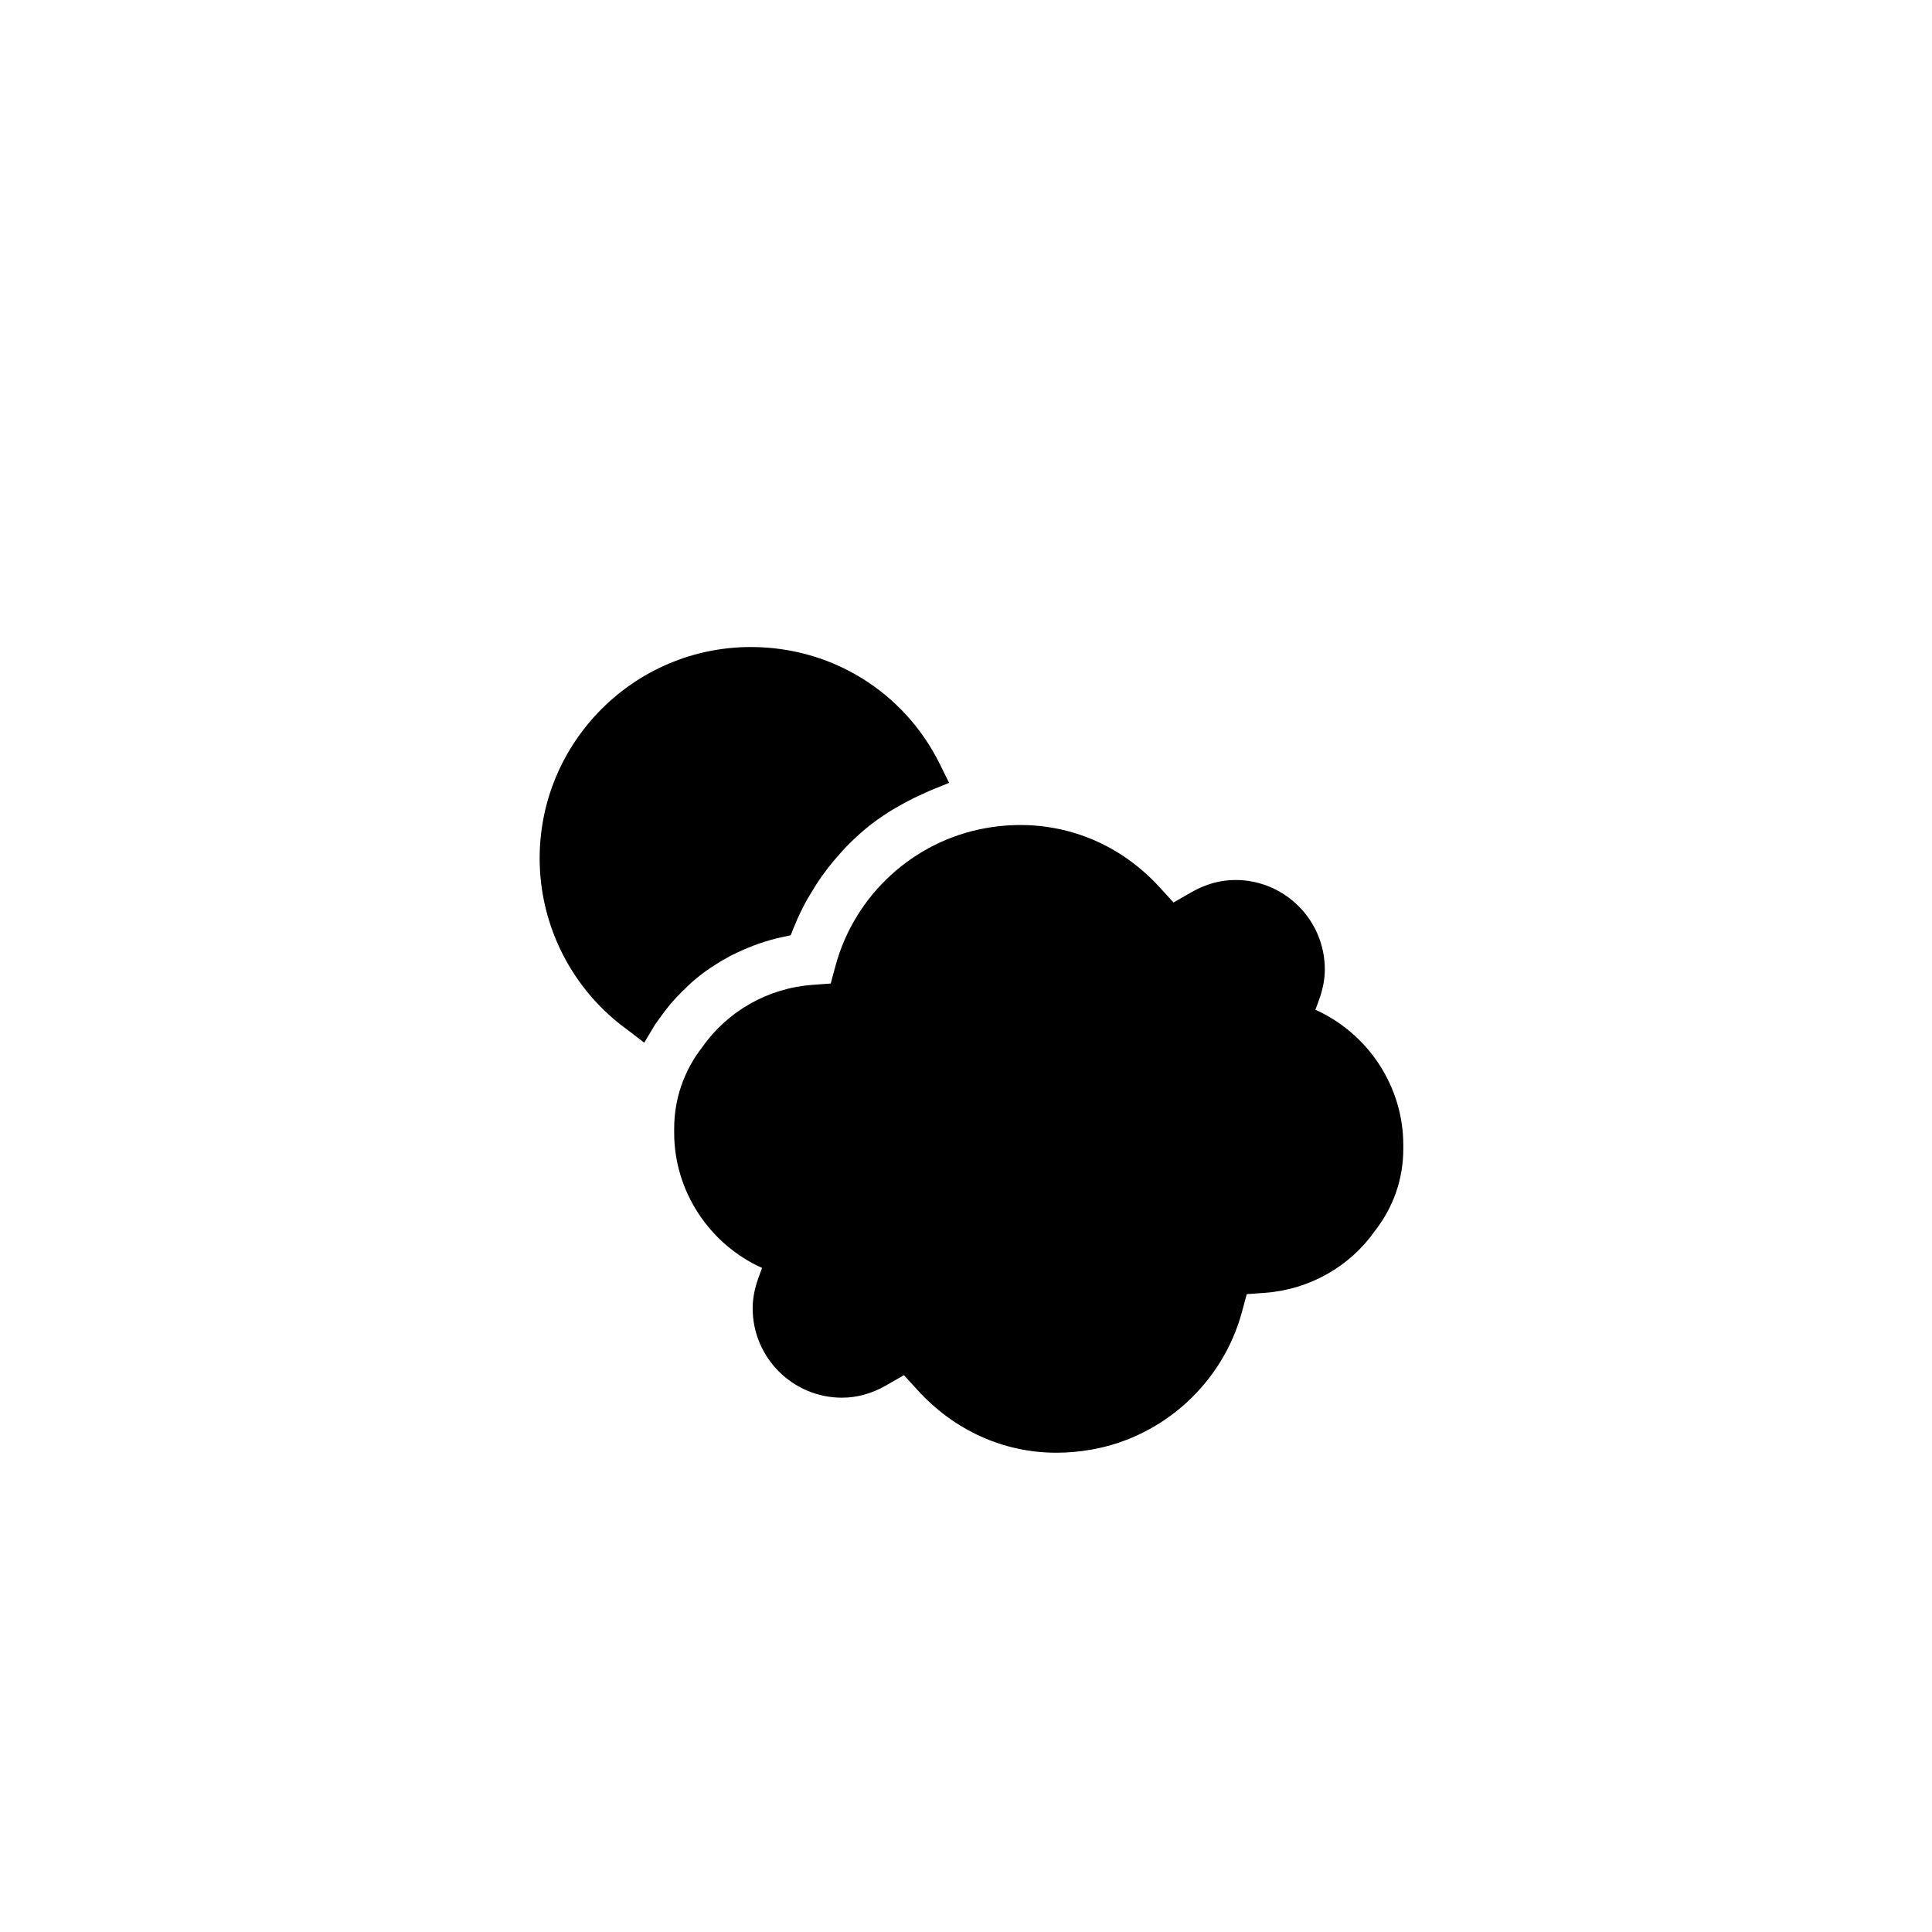 <?xml version="1.0" encoding="utf-8"?>
<!-- Generator: Adobe Illustrator 17.0.0, SVG Export Plug-In . SVG Version: 6.00 Build 0)  -->
<!DOCTYPE svg PUBLIC "-//W3C//DTD SVG 1.1//EN" "http://www.w3.org/Graphics/SVG/1.1/DTD/svg11.dtd">
<svg version="1.1" id="Layer_1" xmlns="http://www.w3.org/2000/svg" xmlns:xlink="http://www.w3.org/1999/xlink" x="0px" y="0px"
	 width="100px" height="100px" viewBox="0 0 100 100" enable-background="new 0 0 100 100" xml:space="preserve">
<g>
	<g>
		<path d="M33.345,53.969l-0.865-0.664c-2.848-2.047-4.548-5.366-4.548-8.88c0.002-6.029,4.907-10.935,10.934-10.935
			c4.185,0,7.934,2.324,9.783,6.066l0.477,0.964l-0.997,0.405c-0.063,0.026-0.123,0.056-0.184,0.084l-0.178,0.084
			c-0.173,0.075-0.328,0.146-0.481,0.221c-0.307,0.15-0.604,0.314-0.896,0.486l-0.175,0.102c-0.065,0.038-0.131,0.074-0.194,0.116
			c-0.45,0.289-0.834,0.564-1.179,0.846c-0.39,0.328-0.717,0.632-1.056,0.981c-0.064,0.065-0.122,0.13-0.179,0.195l-0.128,0.142
			c-0.222,0.245-0.439,0.505-0.648,0.774c-0.098,0.127-0.196,0.261-0.293,0.398c-0.197,0.278-0.379,0.564-0.553,0.858l-0.08,0.132
			c-0.052,0.084-0.103,0.168-0.151,0.256c-0.256,0.469-0.462,0.902-0.63,1.317l-0.198,0.492l-0.518,0.112
			c-0.349,0.075-0.718,0.181-1.162,0.333c-0.077,0.026-0.145,0.053-0.212,0.079l-0.132,0.051c-0.263,0.102-0.527,0.214-0.784,0.339
			c-0.12,0.057-0.231,0.109-0.34,0.168c-0.291,0.155-0.569,0.32-0.841,0.499l-0.119,0.074c-0.381,0.258-0.694,0.502-1.003,0.771
			l-0.24,0.225c-0.212,0.199-0.419,0.404-0.616,0.621c-0.095,0.104-0.182,0.204-0.27,0.306c-0.184,0.221-0.367,0.461-0.542,0.708
			l-0.245,0.341L33.345,53.969z"/>
	</g>
	<g>
		<path d="M54.677,75.193C54.677,75.193,54.677,75.193,54.677,75.193c-2.721,0-5.265-1.145-7.166-3.223l-0.724-0.791l-0.93,0.534
			c-0.73,0.419-1.496,0.631-2.276,0.631c-2.549,0-4.623-2.075-4.623-4.625c0-0.508,0.097-1.023,0.298-1.576l0.187-0.515
			c-2.723-1.227-4.548-3.968-4.548-6.992v-0.214c0-1.547,0.507-3.011,1.465-4.235c1.302-1.854,3.388-3.04,5.692-3.211l0.946-0.07
			l0.247-0.915c0.991-3.665,4.042-6.463,7.773-7.127c3.388-0.606,6.679,0.518,9.001,3.058l0.723,0.791l0.93-0.534
			c0.731-0.419,1.497-0.631,2.277-0.631c2.549,0,4.623,2.075,4.623,4.625c0,0.509-0.098,1.024-0.299,1.577l-0.187,0.514
			c2.723,1.227,4.548,3.968,4.548,6.992v0.214c0,1.546-0.507,3.011-1.465,4.236c-1.303,1.854-3.389,3.04-5.692,3.21l-0.946,0.07
			L64.285,67.9c-0.991,3.665-4.042,6.463-7.772,7.128C55.897,75.138,55.279,75.193,54.677,75.193z"/>
	</g>
</g>
</svg>
